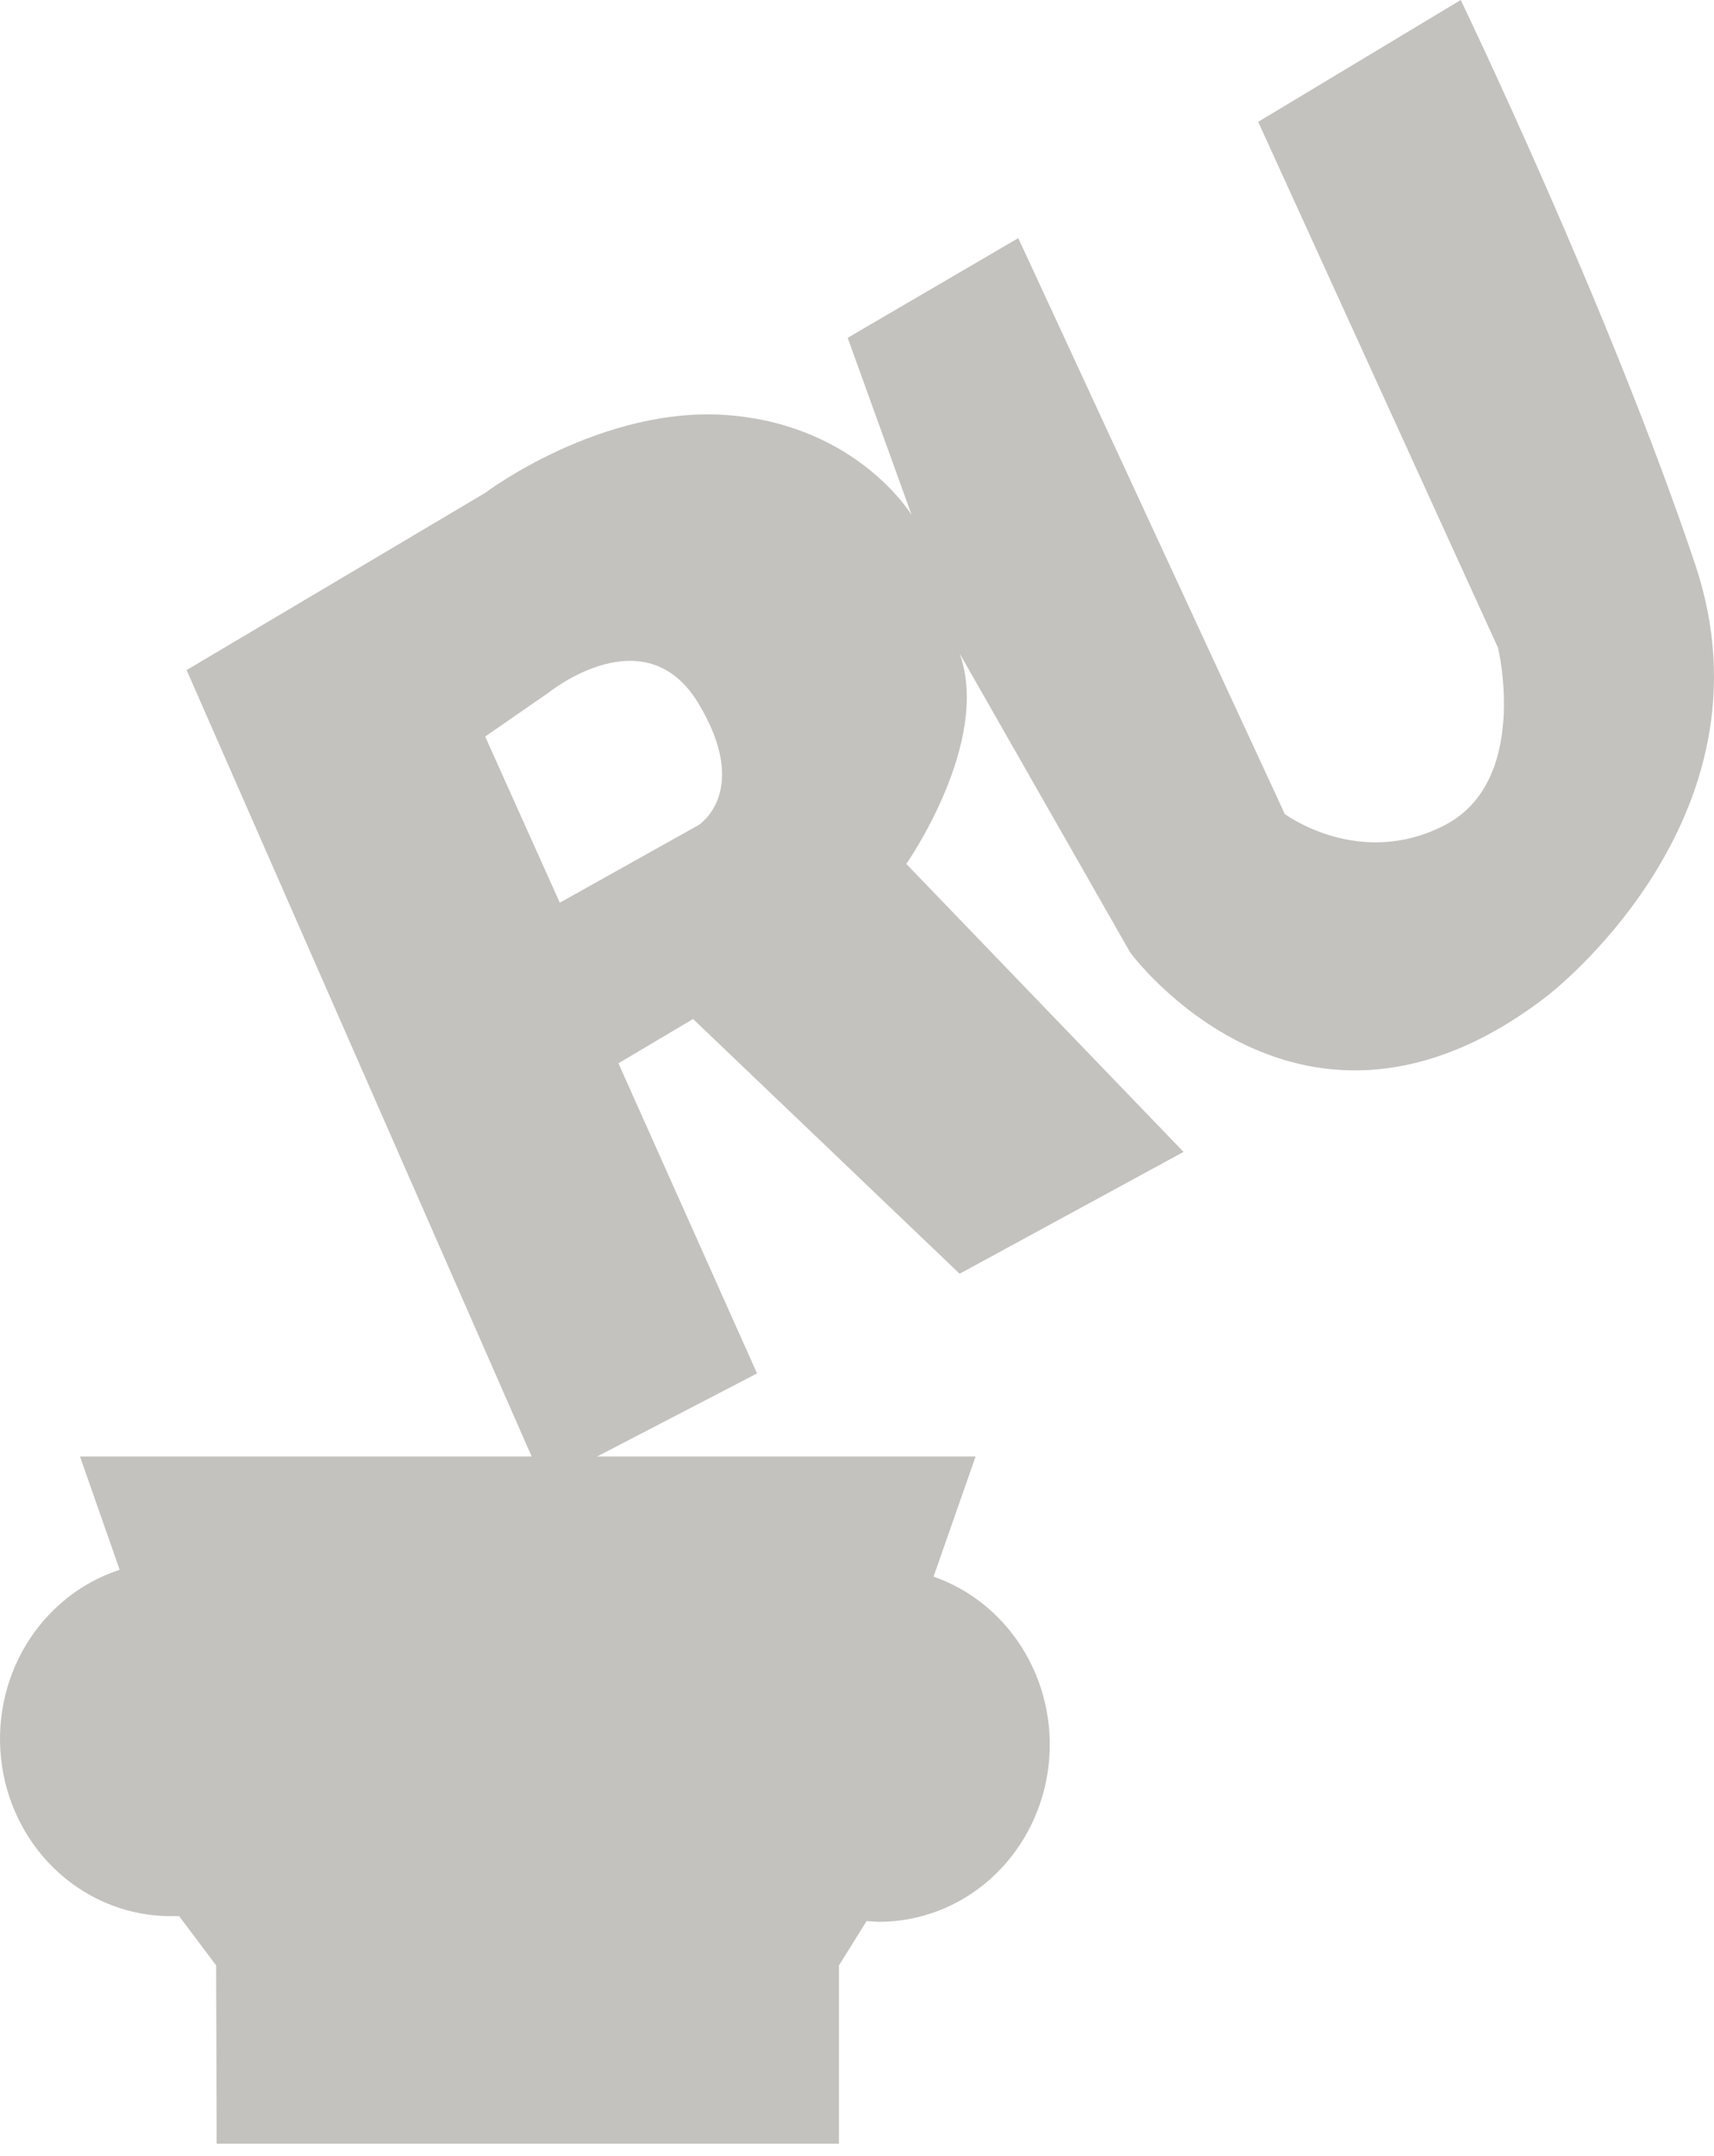 <?xml version="1.0" encoding="UTF-8"?> <svg xmlns="http://www.w3.org/2000/svg" width="105" height="132" viewBox="0 0 105 132" fill="none"> <path d="M103.856 34.586C98.631 18.988 89.486 0 89.486 0L77.076 7.46L91.772 39.672C91.772 39.672 93.732 47.81 88.506 50.523C83.281 53.235 78.709 49.844 78.709 49.844L62.38 14.58L51.929 20.684L55.848 31.534C55.848 31.534 52.582 26.109 44.744 25.431C36.906 24.753 29.721 30.178 29.721 30.178L11.432 41.028L33.313 90.873L46.377 84.091L37.886 65.103L42.458 62.39L58.787 77.988L72.504 70.528L55.521 52.896C55.521 52.896 60.747 45.436 58.787 40.011L69.238 58.321C69.238 58.321 79.689 72.562 94.712 61.034C94.712 61.034 109.081 50.183 103.856 34.586ZM42.784 50.523L34.293 55.27L29.721 45.097L33.64 42.385C33.64 42.385 39.518 37.638 42.784 43.063C46.05 48.488 42.784 50.523 42.784 50.523ZM57.193 96.522L59.767 89.177H4.9L7.33 96.115C4.946 96.889 2.908 98.525 1.585 100.726C0.262 102.926 -0.257 105.546 0.12 108.11C0.498 110.674 1.747 113.013 3.643 114.702C5.538 116.392 7.954 117.321 10.452 117.321C10.629 117.321 10.798 117.321 10.975 117.321L13.241 120.338L13.273 131.25H51.394V120.338L53.085 117.626C53.346 117.626 53.607 117.667 53.875 117.667C56.354 117.662 58.75 116.744 60.636 115.075C62.523 113.406 63.777 111.095 64.174 108.555C64.571 106.015 64.086 103.411 62.805 101.208C61.524 99.005 59.53 97.347 57.18 96.528L57.193 96.522Z" fill="#C3C2BE"></path> </svg> 